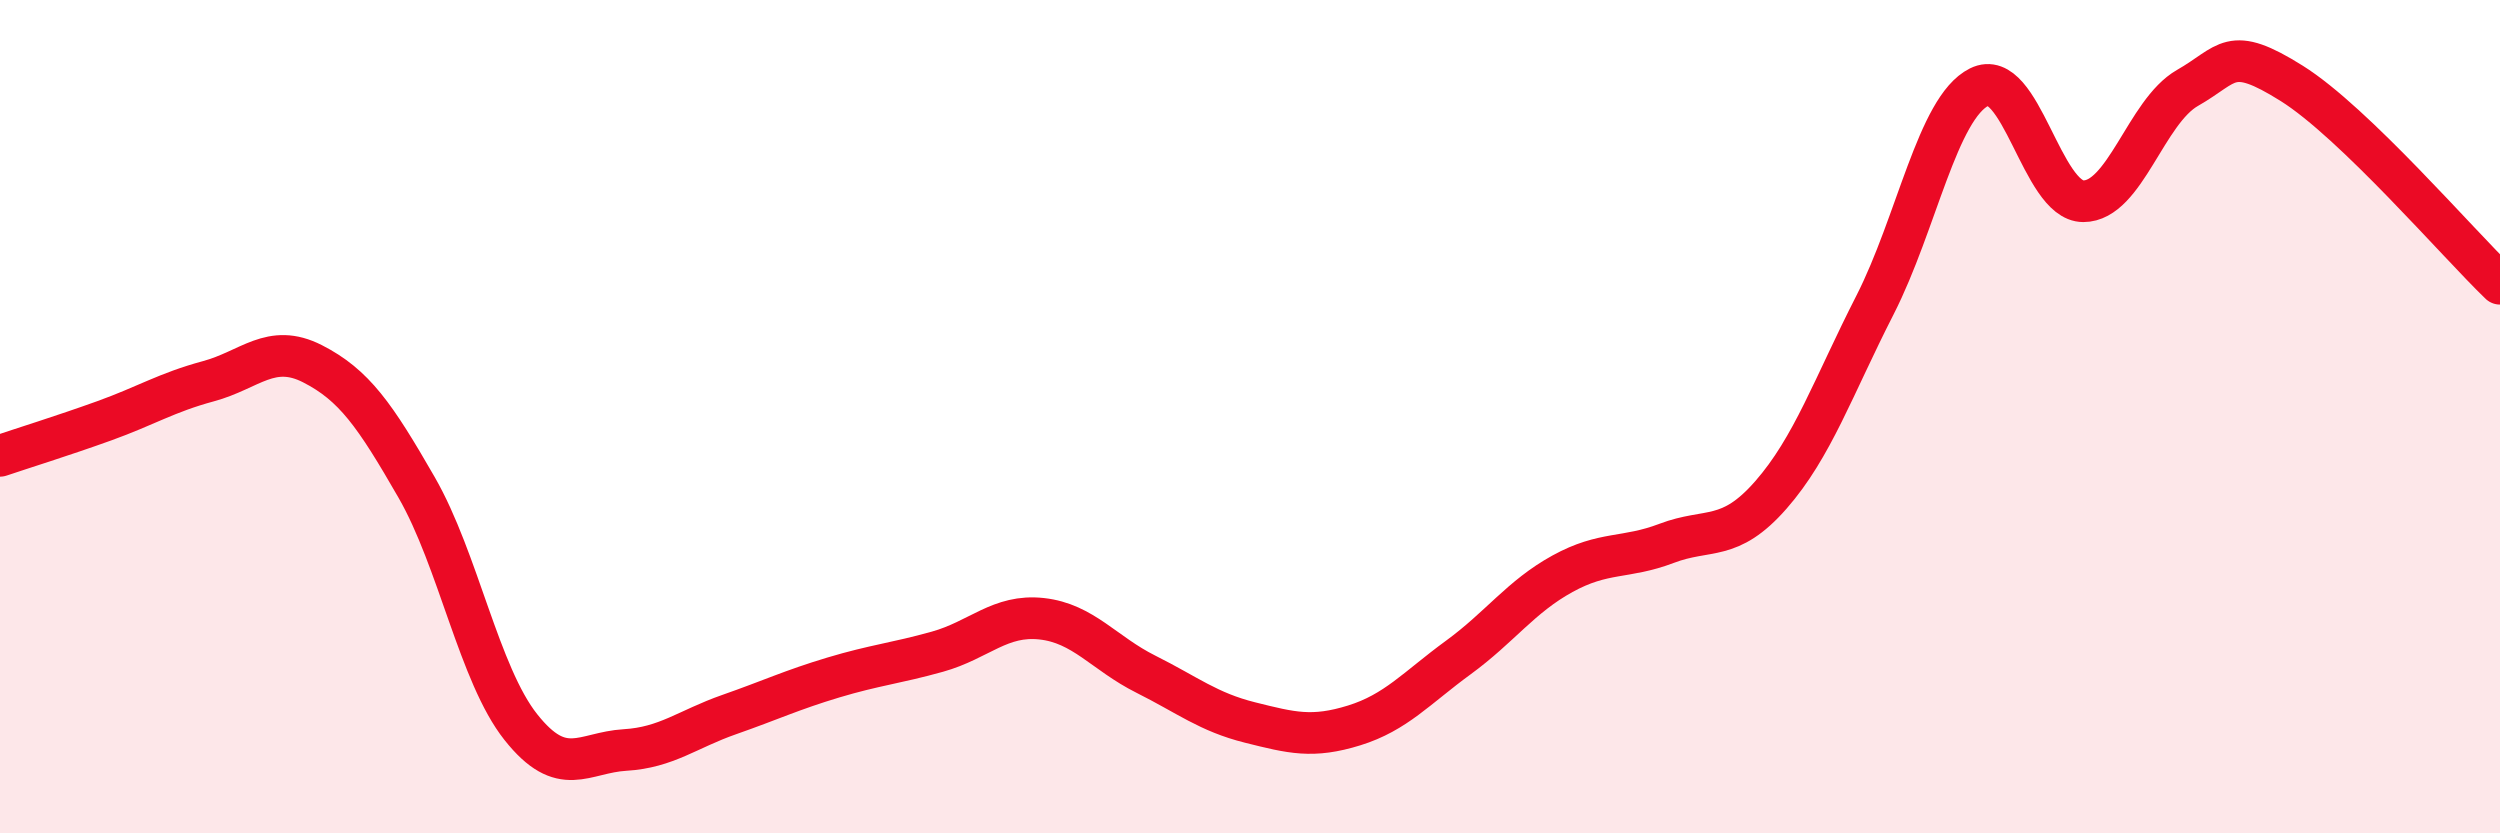 
    <svg width="60" height="20" viewBox="0 0 60 20" xmlns="http://www.w3.org/2000/svg">
      <path
        d="M 0,10.94 C 0.5,10.77 1.5,10.46 2.5,10.1 C 3.5,9.74 4,9.42 5,9.15 C 6,8.88 6.5,8.22 7.5,8.73 C 8.5,9.24 9,9.96 10,11.7 C 11,13.44 11.5,16.19 12.5,17.45 C 13.5,18.71 14,18.06 15,18 C 16,17.94 16.5,17.5 17.5,17.15 C 18.5,16.8 19,16.56 20,16.26 C 21,15.96 21.5,15.92 22.5,15.64 C 23.5,15.36 24,14.74 25,14.85 C 26,14.96 26.5,15.68 27.5,16.18 C 28.5,16.68 29,17.09 30,17.34 C 31,17.59 31.5,17.72 32.5,17.41 C 33.5,17.1 34,16.51 35,15.78 C 36,15.05 36.5,14.32 37.5,13.77 C 38.5,13.22 39,13.42 40,13.04 C 41,12.66 41.5,13.02 42.5,11.88 C 43.5,10.74 44,9.28 45,7.32 C 46,5.36 46.5,2.59 47.5,2.09 C 48.5,1.59 49,4.83 50,4.83 C 51,4.83 51.5,2.68 52.5,2.11 C 53.5,1.54 53.5,1.06 55,2 C 56.5,2.94 59,5.85 60,6.81L60 20L0 20Z"
        fill="#EB0A25"
        opacity="0.1"
        stroke-linecap="round"
        stroke-linejoin="round"
      />
      <path
        d="M 0,10.94 C 0.5,10.77 1.5,10.46 2.5,10.1 C 3.5,9.74 4,9.42 5,9.15 C 6,8.88 6.5,8.22 7.5,8.73 C 8.5,9.24 9,9.96 10,11.7 C 11,13.44 11.5,16.19 12.5,17.45 C 13.5,18.71 14,18.06 15,18 C 16,17.94 16.5,17.5 17.5,17.15 C 18.5,16.8 19,16.56 20,16.26 C 21,15.96 21.5,15.92 22.5,15.64 C 23.5,15.36 24,14.74 25,14.85 C 26,14.96 26.5,15.68 27.5,16.18 C 28.5,16.68 29,17.09 30,17.34 C 31,17.59 31.5,17.72 32.5,17.41 C 33.5,17.1 34,16.51 35,15.78 C 36,15.05 36.5,14.32 37.5,13.77 C 38.5,13.22 39,13.42 40,13.04 C 41,12.66 41.5,13.02 42.5,11.88 C 43.5,10.74 44,9.28 45,7.32 C 46,5.36 46.5,2.59 47.5,2.09 C 48.5,1.59 49,4.83 50,4.83 C 51,4.83 51.5,2.68 52.5,2.11 C 53.5,1.54 53.5,1.06 55,2 C 56.5,2.94 59,5.85 60,6.81"
        stroke="#EB0A25"
        stroke-width="1"
        fill="none"
        stroke-linecap="round"
        stroke-linejoin="round"
      />
    </svg>
  